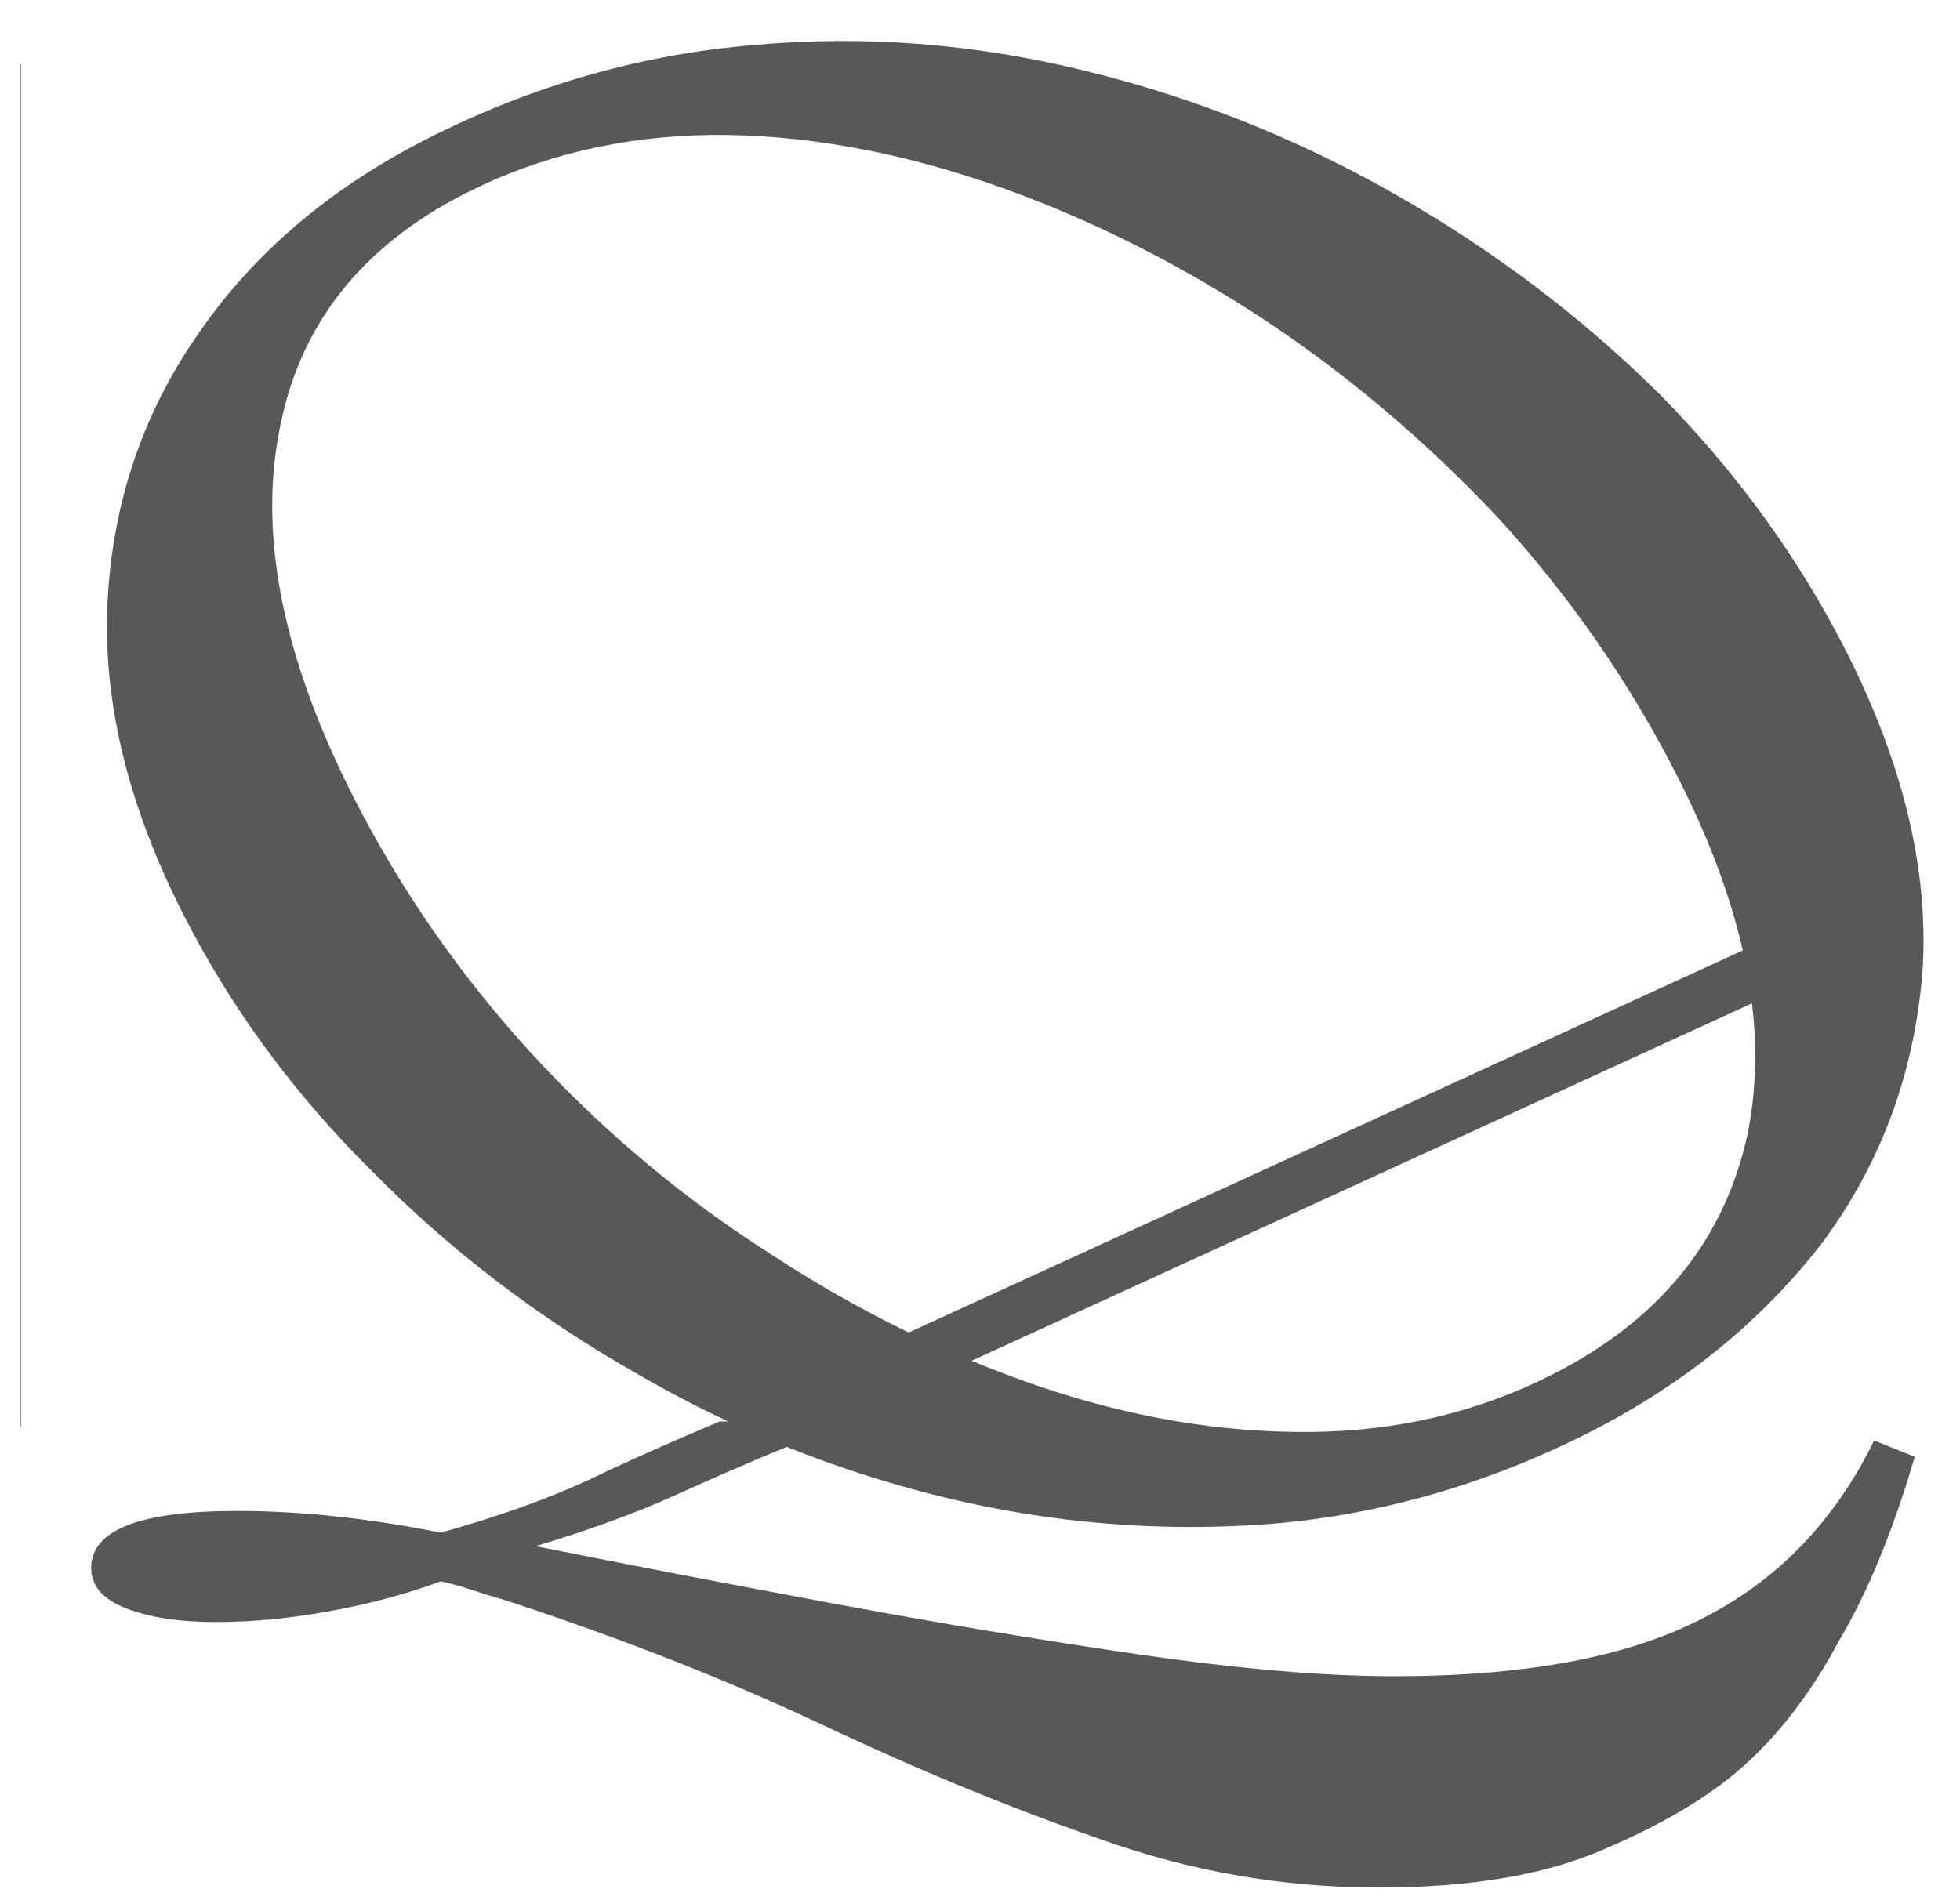 <?xml version="1.0" encoding="UTF-8"?> <svg xmlns="http://www.w3.org/2000/svg" width="33" height="32" viewBox="0 0 33 32" fill="none"> <path fill-rule="evenodd" clip-rule="evenodd" d="M0.336 24.023H0.352V1.08H0.336V24.023ZM26.756 24.123C28.351 23.314 29.658 22.25 30.679 20.931C31.666 19.6 32.228 18.083 32.367 16.38C32.483 14.689 32.056 12.886 31.086 10.973C30.289 9.401 29.241 7.956 27.943 6.638C26.622 5.331 25.137 4.209 23.486 3.27C21.836 2.331 20.096 1.638 18.265 1.191C16.401 0.733 14.538 0.589 12.677 0.76C10.781 0.919 8.956 1.443 7.202 2.332C5.584 3.153 4.311 4.228 3.382 5.558C2.43 6.9 1.907 8.411 1.813 10.091C1.72 11.771 2.141 13.533 3.077 15.379C3.885 16.974 4.95 18.424 6.271 19.73C7.569 21.048 9.044 22.177 10.694 23.116C11.206 23.415 11.728 23.689 12.26 23.938H12.118C11.486 24.203 10.863 24.477 10.249 24.761C9.458 25.156 8.515 25.506 7.42 25.81C6.204 25.567 5.063 25.445 3.999 25.445C2.356 25.445 1.535 25.765 1.535 26.403C1.535 26.707 1.733 26.935 2.128 27.087C2.523 27.24 3.025 27.316 3.634 27.316C4.242 27.316 4.881 27.255 5.55 27.133C6.219 27.012 6.842 26.844 7.42 26.631C7.572 26.662 7.739 26.707 7.922 26.768C8.104 26.829 8.302 26.89 8.515 26.951C10.462 27.589 12.241 28.289 13.853 29.049C15.465 29.81 17.016 30.448 18.506 30.965C20.027 31.513 21.593 31.787 23.205 31.787C24.756 31.787 26.018 31.574 26.992 31.148C27.995 30.722 28.786 30.251 29.364 29.733C29.972 29.186 30.505 28.487 30.961 27.635C31.447 26.814 31.873 25.78 32.238 24.533L31.554 24.259C30.885 25.628 29.911 26.631 28.634 27.27C27.387 27.909 25.669 28.228 23.479 28.228C22.293 28.228 20.863 28.106 19.19 27.863C17.518 27.62 15.784 27.331 13.99 26.996C12.195 26.662 10.538 26.342 9.017 26.038C9.929 25.765 10.72 25.476 11.389 25.171C12.008 24.89 12.627 24.622 13.246 24.366C14.099 24.709 14.978 24.991 15.881 25.212C17.711 25.658 19.562 25.808 21.435 25.66C23.273 25.502 25.047 24.989 26.756 24.123ZM26.133 23.149C24.88 23.785 23.511 24.107 22.026 24.115C20.541 24.123 19.038 23.869 17.515 23.352C17.126 23.22 16.741 23.075 16.358 22.916L29.497 16.897C29.591 17.677 29.564 18.419 29.418 19.121C29.028 20.894 27.933 22.237 26.133 23.149ZM29.342 16.006L15.299 22.44C14.518 22.061 13.75 21.625 12.996 21.132C11.517 20.192 10.174 19.069 8.968 17.762C7.749 16.432 6.742 14.981 5.944 13.409C4.778 11.108 4.361 9.071 4.694 7.299C5.015 5.503 6.064 4.155 7.841 3.254C9.094 2.619 10.475 2.291 11.983 2.272C13.468 2.263 15.006 2.529 16.597 3.068C18.153 3.596 19.677 4.342 21.167 5.305C22.623 6.256 23.972 7.391 25.213 8.709C26.431 10.039 27.445 11.501 28.253 13.096C28.771 14.117 29.134 15.087 29.342 16.006Z" fill="#585858"></path> </svg> 
